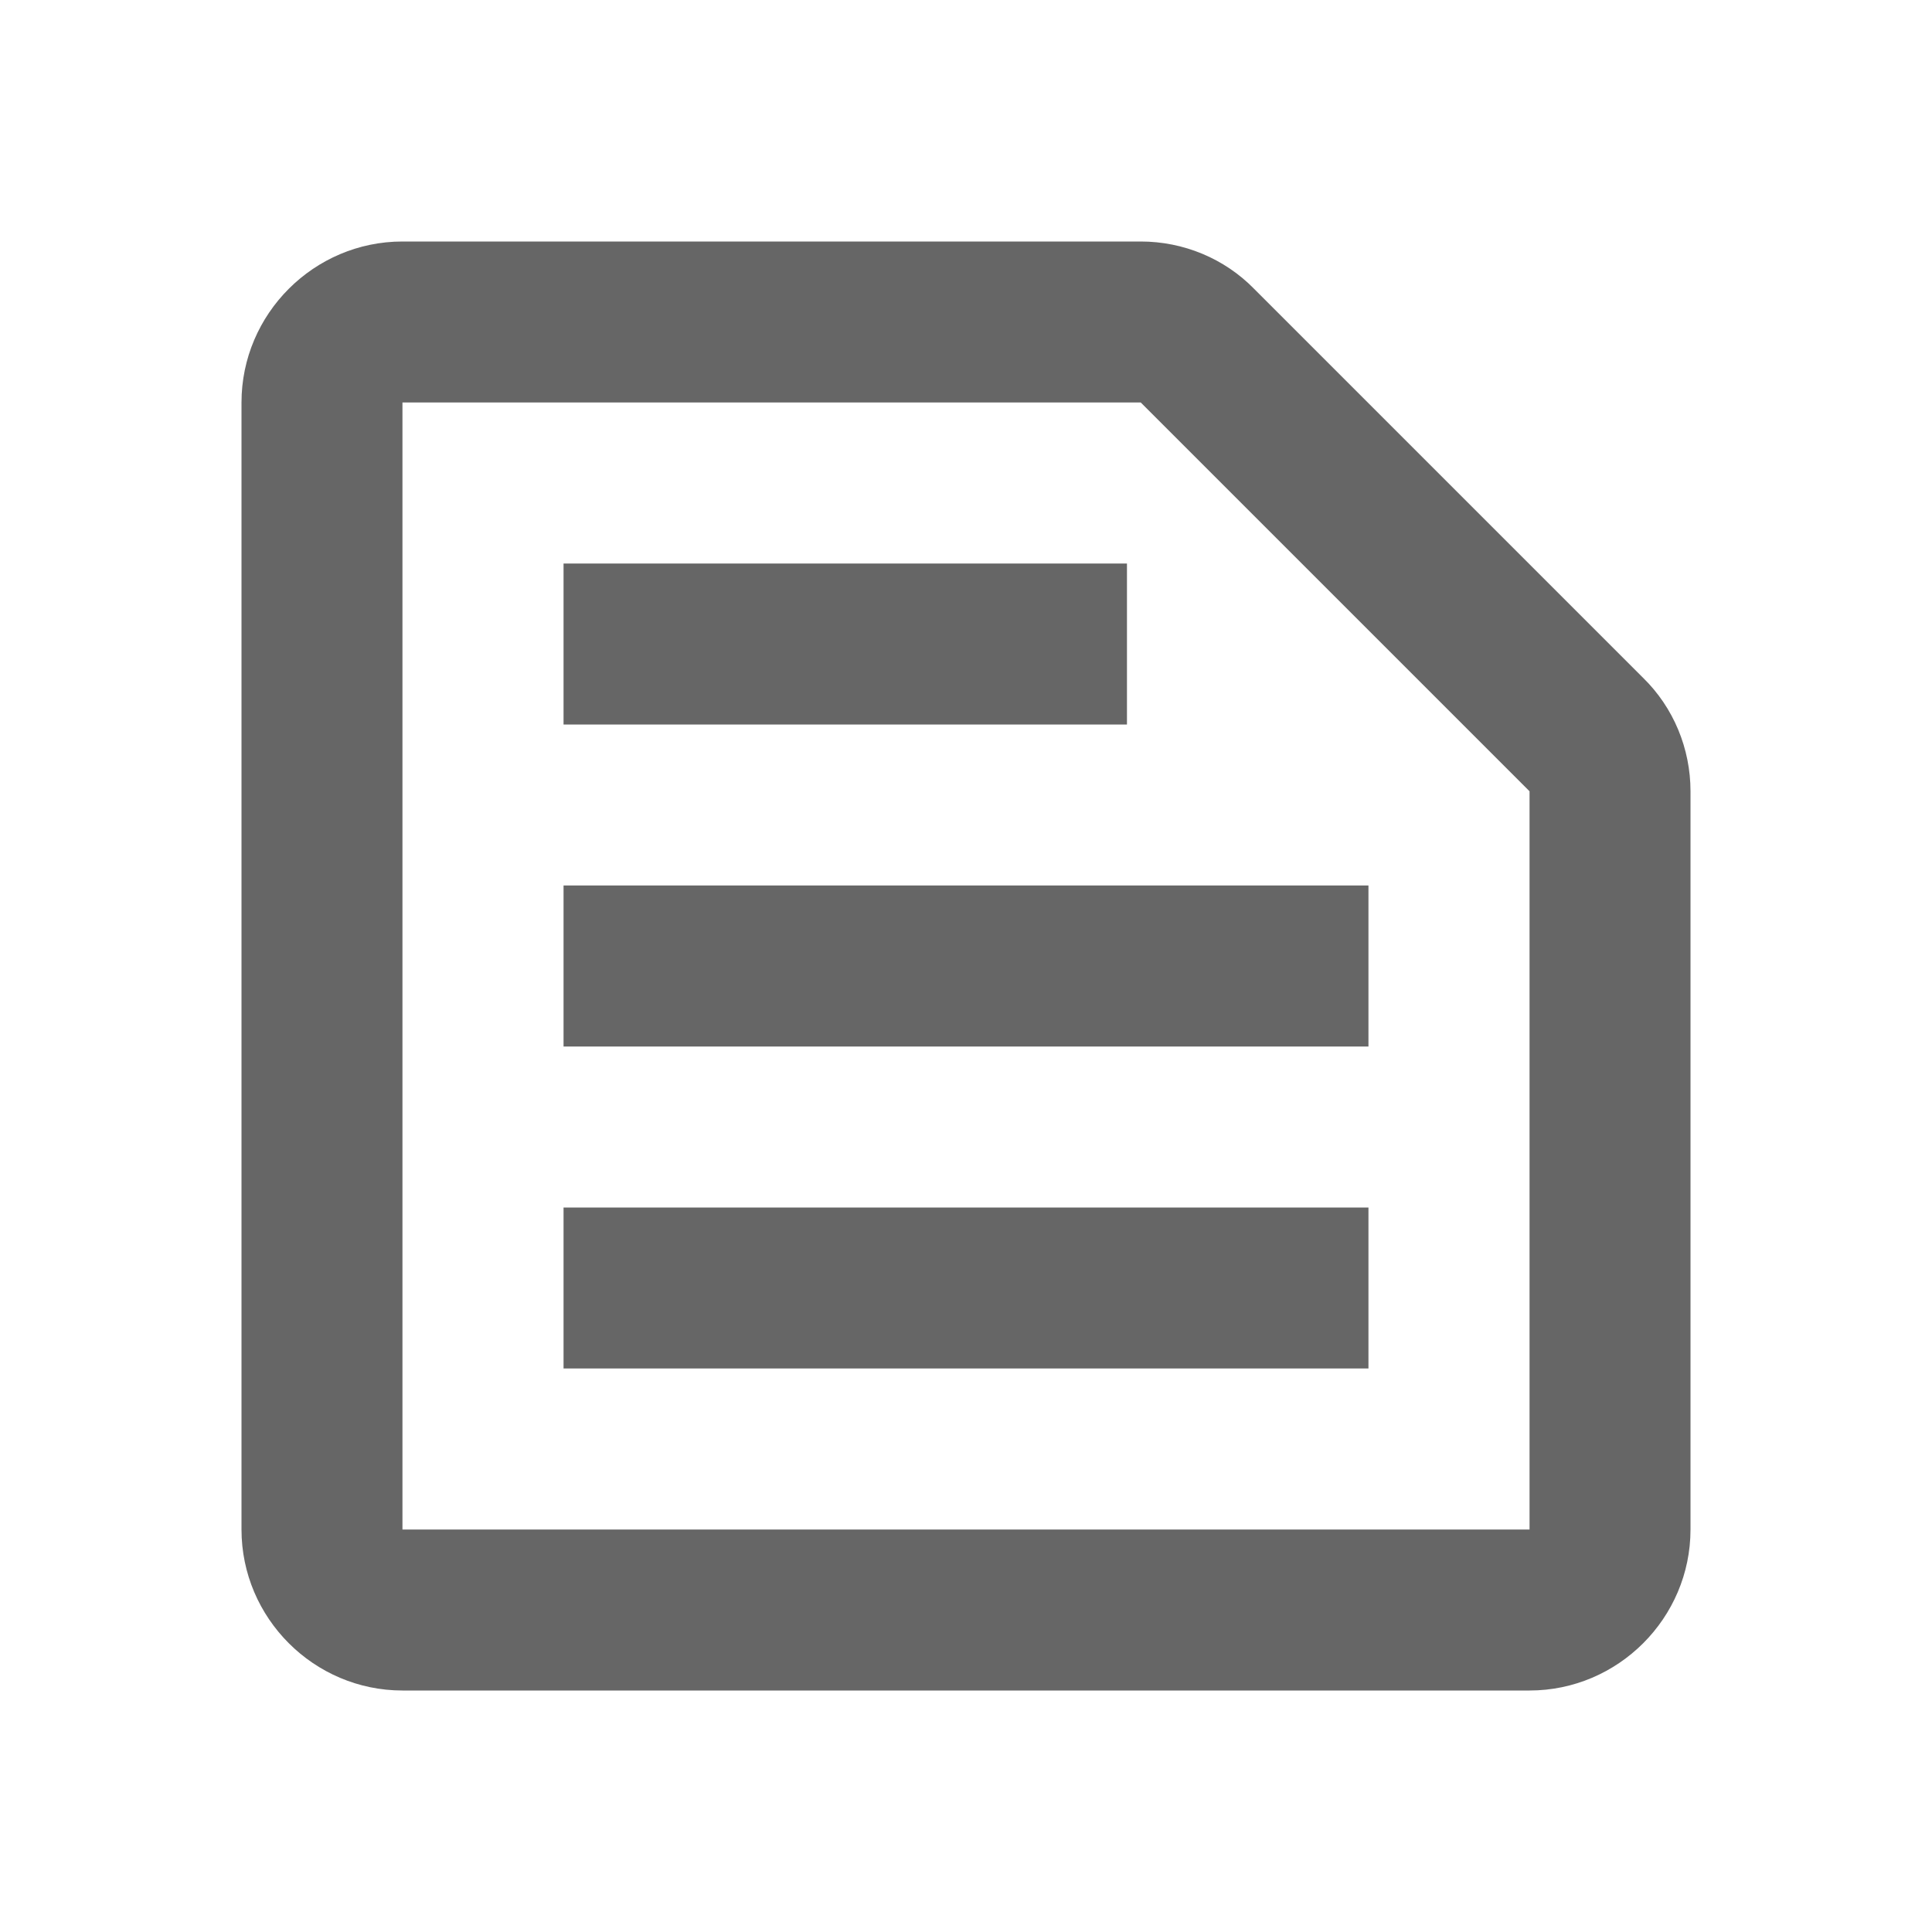 <svg width="16" height="16" viewBox="0 0 16 16" fill="none" xmlns="http://www.w3.org/2000/svg">
<path d="M9.447 3.333L12.667 6.553V12.667H3.333V3.333H9.447ZM9.447 2H3.333C2.6 2 2 2.6 2 3.333V12.667C2 13.4 2.6 14 3.333 14H12.667C13.4 14 14 13.4 14 12.667V6.553C14 6.2 13.86 5.86 13.607 5.613L10.387 2.393C10.14 2.14 9.8 2 9.447 2ZM4.667 10H11.333V11.333H4.667V10ZM4.667 7.333H11.333V8.667H4.667V7.333ZM4.667 4.667H9.333V6H4.667V4.667Z" fill="#666666"/>
</svg>
